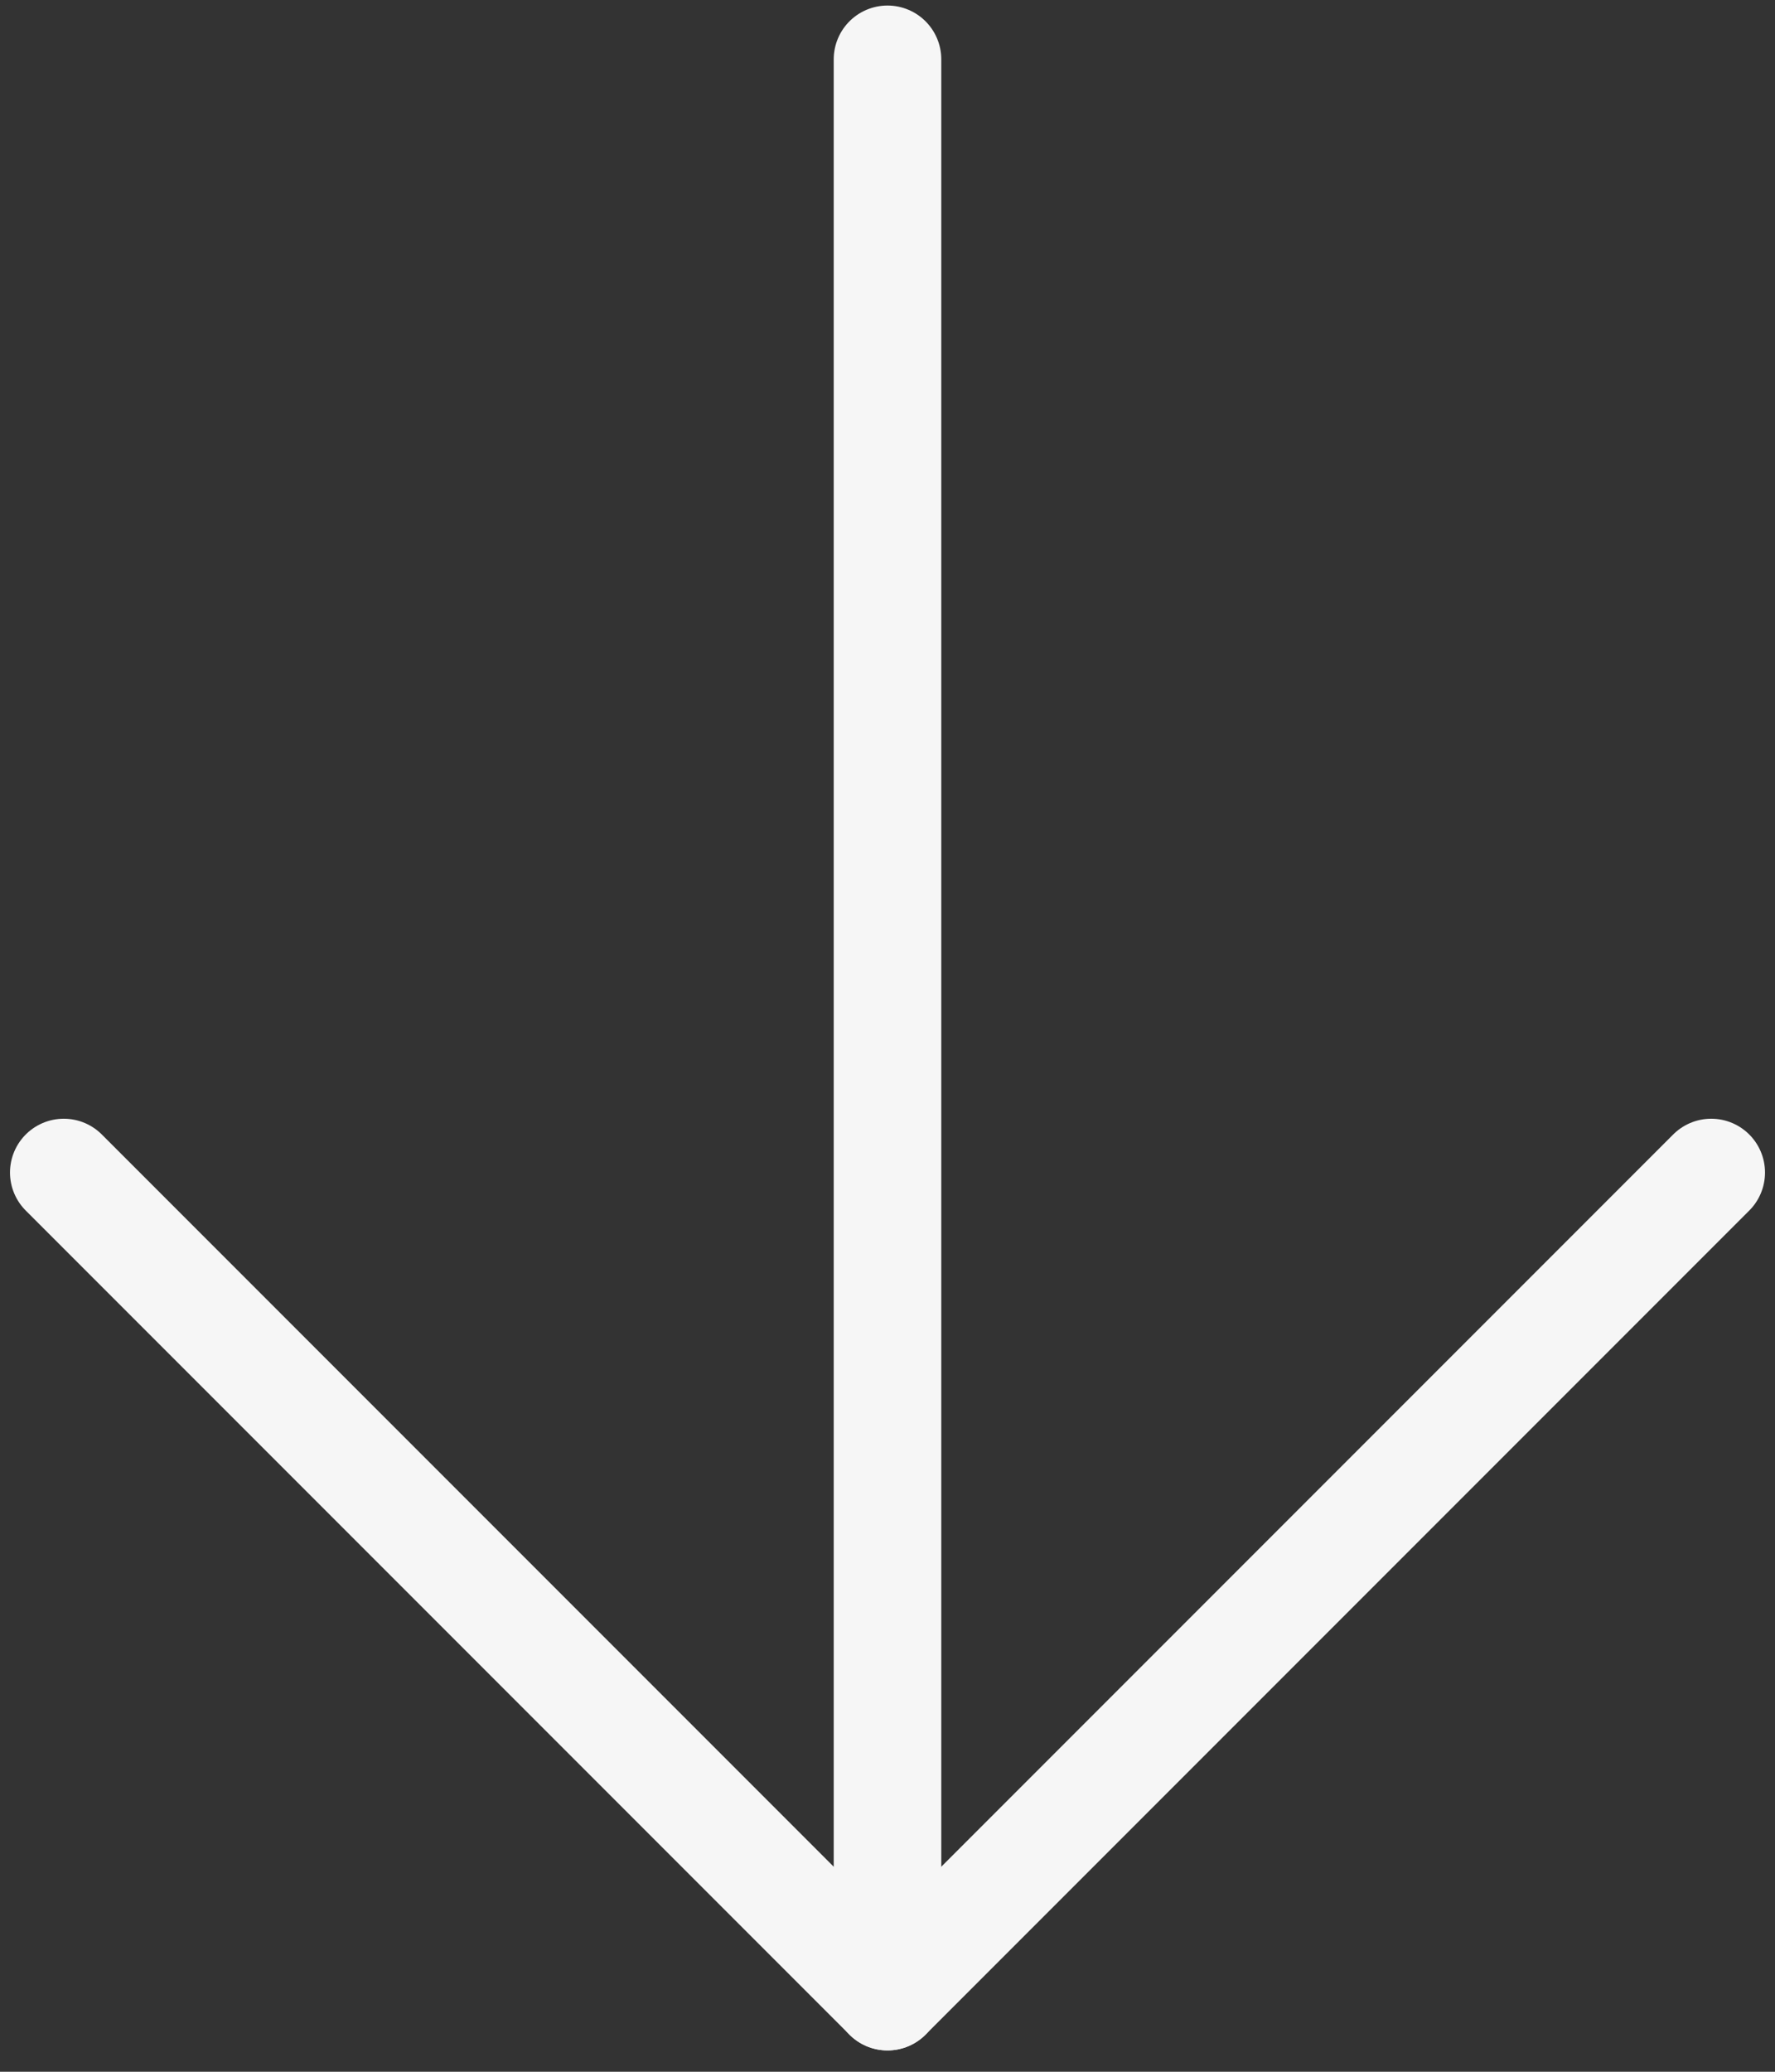 <svg viewBox="0 0 60 70" version="1.1" xmlns="http://www.w3.org/2000/svg" xmlns:xlink="http://www.w3.org/1999/xlink">
    <rect x="0" y="0" width="60" height="70" fill="#333333" stroke="none"/>
    <g id="01---Intro" stroke="none" stroke-width="1" fill="none" fill-rule="evenodd" stroke-linecap="round" stroke-linejoin="round">
        <g id="01---Slide-1" transform="translate(-930, -959)" stroke="#F6F6F6" stroke-width="3.636">
            <g id="slide-1__element-arrow" transform="translate(932, 961)">
                <path d="M28,0.005 L28,65.461" id="Stroke-2"></path>
                <polyline id="Stroke-3" points="55.844 37.617 28 65.461 0.156 37.617"></polyline>
            </g>
        </g>
    </g>
</svg>